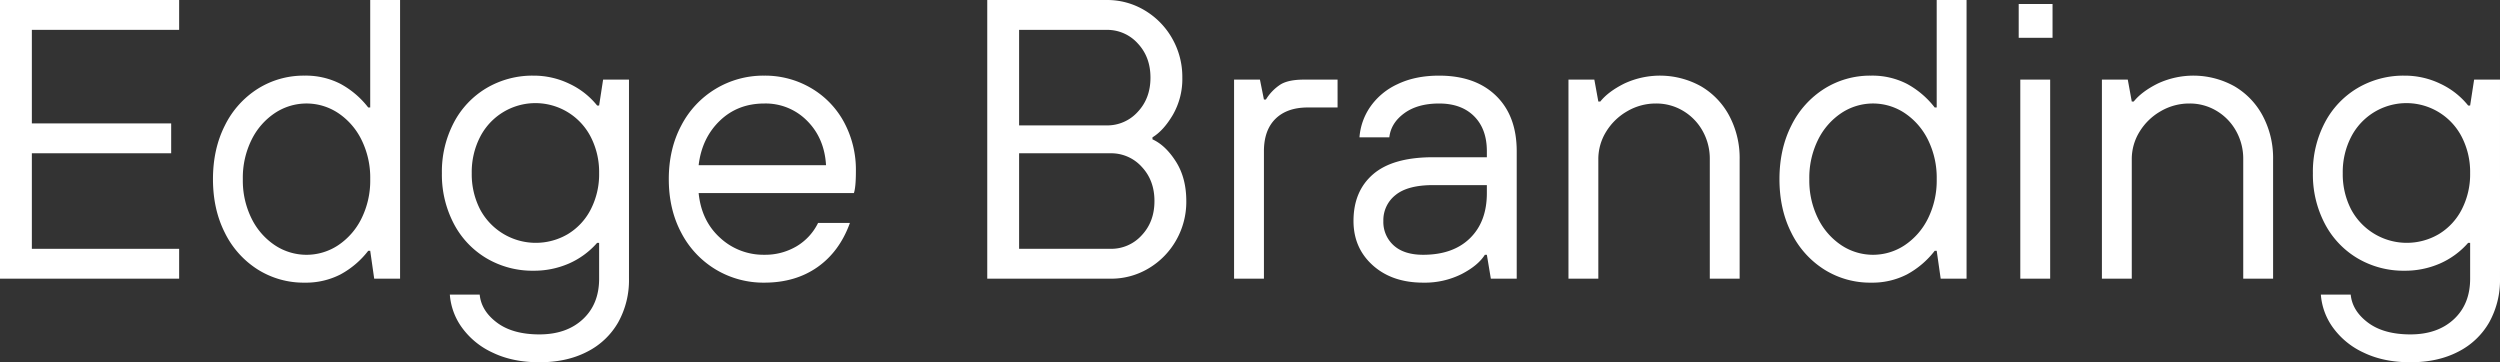 <svg xmlns="http://www.w3.org/2000/svg" viewBox="0 0 1312 190.118" fill="#ffffff"><rect x="0" y="0" width="1312" height="190.118" fill="#333333" stroke="none"/><g transform="translate(2671 -7927.18)"><path d="M0,0V146.243H94.013V130.576h-77.3V80.435H89.834V64.766H16.713v-49.1h77.3V0Z" transform="translate(-2671 7927.18)"/><path d="M74.269,141.439a47.618,47.618,0,0,1-17.237-19.22q-6.268-12.325-6.266-28.2T57.032,65.81A47.641,47.641,0,0,1,74.269,46.592a45.141,45.141,0,0,1,24.549-6.9,39.844,39.844,0,0,1,18.8,4.282,46.178,46.178,0,0,1,14.623,12.431h1.046V0h15.669V146.245h-13.58l-2.089-14.623h-1.046A46.142,46.142,0,0,1,117.62,144.05a39.844,39.844,0,0,1-18.8,4.282,45.158,45.158,0,0,1-24.549-6.893m42.2-12.743a35.913,35.913,0,0,0,12.221-14,44.8,44.8,0,0,0,4.6-20.682,44.819,44.819,0,0,0-4.6-20.685,35.89,35.89,0,0,0-12.221-14,30.006,30.006,0,0,0-33.216,0,35.826,35.826,0,0,0-12.224,14,44.79,44.79,0,0,0-4.595,20.685A44.768,44.768,0,0,0,71.03,114.7a35.848,35.848,0,0,0,12.224,14,30.017,30.017,0,0,0,33.216,0" transform="translate(-2609.997 7927.182)"/><path d="M132.07,163.437a40.9,40.9,0,0,1-16.191-13.162,33.648,33.648,0,0,1-6.374-17.338h15.669q.832,8.563,9.089,14.727t22.252,6.165q14.2,0,22.77-7.939t8.567-21.31v-18.8h-1.046a42.151,42.151,0,0,1-14.833,10.865,45.776,45.776,0,0,1-18.593,3.76,47.338,47.338,0,0,1-24.549-6.477A45.625,45.625,0,0,1,111.6,95.749a55.309,55.309,0,0,1-6.266-26.532A55.33,55.33,0,0,1,111.6,42.682a45.668,45.668,0,0,1,17.237-18.175A47.359,47.359,0,0,1,153.38,18.03a42.977,42.977,0,0,1,18.908,4.284A40.853,40.853,0,0,1,186.806,33.7h1.046l2.089-13.582h13.58V124.579a45.48,45.48,0,0,1-5.641,22.875,38.909,38.909,0,0,1-16.3,15.462q-10.654,5.528-25.068,5.535-14,0-24.445-5.015m39.381-62.256a32.253,32.253,0,0,0,12.012-12.952,40.3,40.3,0,0,0,4.388-19.011A40.311,40.311,0,0,0,183.464,50.2a32.634,32.634,0,0,0-58.08,0A40.283,40.283,0,0,0,121,69.216a40.268,40.268,0,0,0,4.386,19.011,33.127,33.127,0,0,0,46.068,12.952" transform="translate(-2544.43 7948.846)"/><path d="M184.068,119.773a48.577,48.577,0,0,1-18.073-19.221q-6.579-12.325-6.579-28.2t6.579-28.206A48.437,48.437,0,0,1,209.557,18.03,47.548,47.548,0,0,1,234,24.507a46,46,0,0,1,17.34,17.862,52.611,52.611,0,0,1,6.268,25.8q0,8.359-1.046,11.49H175.083q1.46,14.627,11.283,23.5a33.414,33.414,0,0,0,23.19,8.879,32.4,32.4,0,0,0,16.818-4.388A29.128,29.128,0,0,0,237.76,95.33h16.713q-5.433,15.04-17.028,23.188t-27.889,8.148a48.578,48.578,0,0,1-25.489-6.893m57.871-54.738q-.839-14.2-9.925-23.294a30.505,30.505,0,0,0-22.457-9.086q-14,0-23.4,9.086T175.083,65.036Z" transform="translate(-2479.435 7948.846)"/><path d="M235.327,146.245V0H298a38.175,38.175,0,0,1,19.954,5.434A40.113,40.113,0,0,1,332.37,20.163,40.656,40.656,0,0,1,337.7,40.742a37.657,37.657,0,0,1-4.91,19.427q-4.914,8.359-10.76,11.909v1.046q6.892,3.134,12.325,11.7t5.431,20.685a40.651,40.651,0,0,1-5.326,20.579,40.082,40.082,0,0,1-14.414,14.729,38.174,38.174,0,0,1-19.954,5.432ZM298,65.81a21.539,21.539,0,0,0,16.3-7.1q6.681-7.1,6.684-17.966T314.3,22.774a21.548,21.548,0,0,0-16.3-7.1H252.04V65.81Zm2.089,64.766a21.542,21.542,0,0,0,16.3-7.1q6.684-7.1,6.687-17.968t-6.687-17.968a21.557,21.557,0,0,0-16.3-7.1H252.04v50.141Z" transform="translate(-2388.217 7927.182)"/><path d="M294.159,123.438V18.978h13.58l2.092,10.445h1.043a24.854,24.854,0,0,1,7.73-7.939q4.174-2.5,12.118-2.505h17.756V33.6H332.812q-10.865,0-16.924,5.953t-6.057,17.025v66.856Z" transform="translate(-2317.52 7949.985)"/><path d="M332.759,117.58q-10.135-9.088-10.132-23.3,0-15.67,10.341-24.546t31.442-8.881h28.206V57.724q0-11.7-6.687-18.384t-18.384-6.686q-11.281,0-18.28,5.119t-7.836,12.64H325.762A32.333,32.333,0,0,1,331.4,34.43a35.347,35.347,0,0,1,14.309-11.911q9.3-4.488,21.834-4.489,19.009,0,29.877,10.55t10.863,29.143v66.856h-13.58l-2.089-12.536H391.57q-3.554,5.641-12.219,10.132a43.256,43.256,0,0,1-20.163,4.491q-16.3,0-26.429-9.086m50.977-14.207q8.877-8.666,8.879-23.712V75.48H364.41q-13.372,0-19.742,5.227A16.728,16.728,0,0,0,338.3,94.285a16.5,16.5,0,0,0,5.431,12.849q5.433,4.911,15.46,4.91,15.671,0,24.549-8.67" transform="translate(-2283.312 7948.846)"/><path d="M373.868,124.578V20.118h13.58l2.091,11.49h1.044q4.174-5.218,12.534-9.4a44.278,44.278,0,0,1,40.218,1.358A39.256,39.256,0,0,1,458.273,39.13,47.076,47.076,0,0,1,463.7,61.9v62.675H448.038V61.9a29.735,29.735,0,0,0-3.763-14.835,28.161,28.161,0,0,0-10.235-10.55,27.227,27.227,0,0,0-14.207-3.864,29.578,29.578,0,0,0-15.147,4.073,30.928,30.928,0,0,0-11.072,10.76A27.214,27.214,0,0,0,389.539,61.9v62.675Z" transform="translate(-2221.736 7948.847)"/><path d="M447.665,141.439a47.618,47.618,0,0,1-17.237-19.22q-6.268-12.325-6.266-28.2t6.266-28.206a47.64,47.64,0,0,1,17.237-19.218,45.141,45.141,0,0,1,24.548-6.9,39.845,39.845,0,0,1,18.8,4.282,46.178,46.178,0,0,1,14.623,12.431h1.046V0h15.669V146.245h-13.58l-2.089-14.623h-1.046a46.142,46.142,0,0,1-14.623,12.428,39.845,39.845,0,0,1-18.8,4.282,45.158,45.158,0,0,1-24.548-6.893m42.2-12.743a35.91,35.91,0,0,0,12.221-14,44.8,44.8,0,0,0,4.6-20.682,44.819,44.819,0,0,0-4.6-20.685,35.888,35.888,0,0,0-12.221-14,30.007,30.007,0,0,0-33.217,0,35.826,35.826,0,0,0-12.223,14,44.785,44.785,0,0,0-4.595,20.685,44.763,44.763,0,0,0,4.595,20.682,35.849,35.849,0,0,0,12.223,14,30.017,30.017,0,0,0,33.217,0" transform="translate(-2161.301 7927.182)"/><path d="M498.947,18.708H481.189V.949h17.758ZM497.7,145.1H482.025V40.643H497.7Z" transform="translate(-2092.773 7928.32)"/><path d="M501.022,124.578V20.118H514.6l2.091,11.49h1.044q4.174-5.218,12.534-9.4a44.278,44.278,0,0,1,40.218,1.358A39.249,39.249,0,0,1,585.427,39.13,47.068,47.068,0,0,1,590.859,61.9v62.675H575.192V61.9a29.735,29.735,0,0,0-3.763-14.835,28.155,28.155,0,0,0-10.237-10.55,27.218,27.218,0,0,0-14.207-3.864,29.576,29.576,0,0,0-15.146,4.073,30.928,30.928,0,0,0-11.072,10.76A27.214,27.214,0,0,0,516.693,61.9v62.675Z" transform="translate(-2068.94 7948.847)"/><path d="M578.056,163.437a40.9,40.9,0,0,1-16.191-13.162,33.642,33.642,0,0,1-6.374-17.338H571.16q.832,8.563,9.089,14.727t22.251,6.165q14.2,0,22.77-7.939t8.567-21.31v-18.8h-1.045a42.159,42.159,0,0,1-14.833,10.865,45.777,45.777,0,0,1-18.593,3.76,47.341,47.341,0,0,1-24.549-6.477A45.633,45.633,0,0,1,557.58,95.749a55.307,55.307,0,0,1-6.266-26.532,55.328,55.328,0,0,1,6.266-26.534,45.675,45.675,0,0,1,17.236-18.175,47.363,47.363,0,0,1,24.549-6.477,42.979,42.979,0,0,1,18.908,4.284A40.859,40.859,0,0,1,632.792,33.7h1.045l2.089-13.582h13.58V124.579a45.482,45.482,0,0,1-5.641,22.875,38.911,38.911,0,0,1-16.3,15.462q-10.653,5.528-25.068,5.535-14,0-24.445-5.015m39.381-62.256a32.248,32.248,0,0,0,12.012-12.952,40.288,40.288,0,0,0,4.388-19.011A40.3,40.3,0,0,0,629.449,50.2a32.634,32.634,0,0,0-58.08,0,40.279,40.279,0,0,0-4.386,19.014,40.264,40.264,0,0,0,4.386,19.011,33.127,33.127,0,0,0,46.068,12.952" transform="translate(-2008.507 7948.846)"/></g></svg>